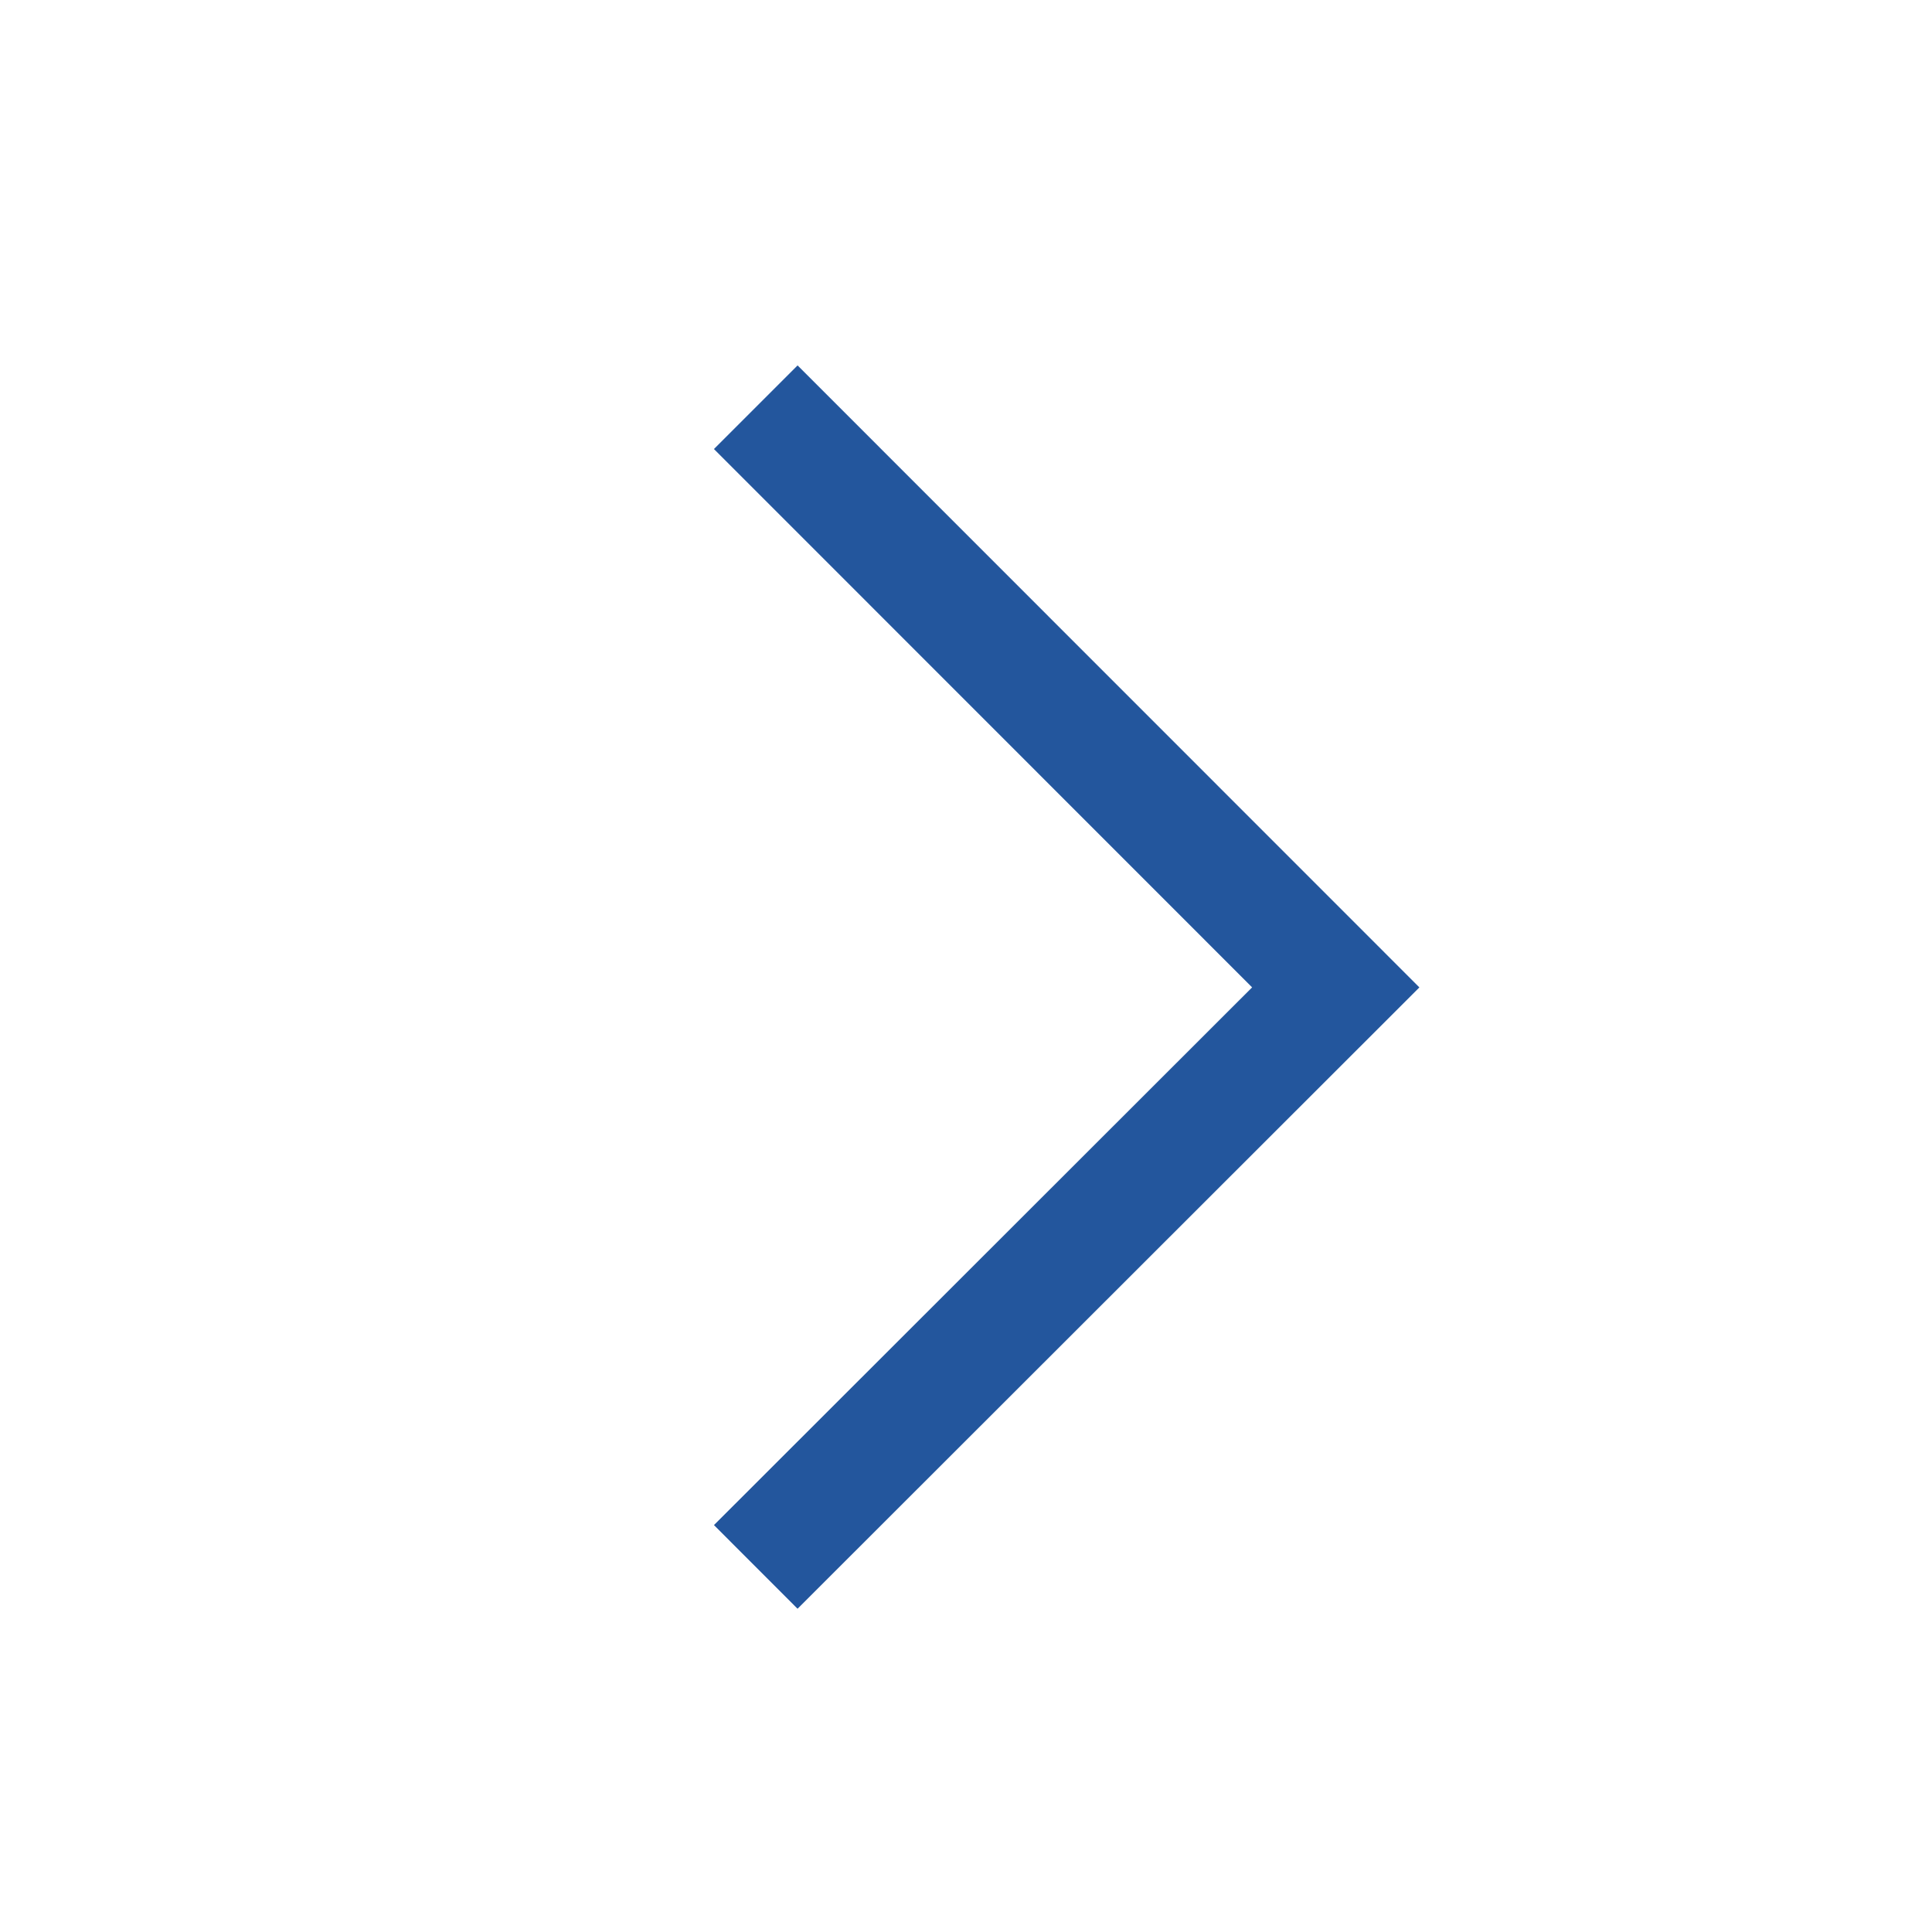 <svg xmlns="http://www.w3.org/2000/svg" xmlns:xlink="http://www.w3.org/1999/xlink" width="32.671" height="32.671" viewBox="0 0 32.671 32.671">
  <defs>
    <clipPath id="clip-path">
      <rect id="Rectangle_2332" data-name="Rectangle 2332" width="32.671" height="32.671" fill="#23569d" stroke="#707070" stroke-width="1"/>
    </clipPath>
  </defs>
  <g id="Mask_Group_363" data-name="Mask Group 363" clip-path="url(#clip-path)">
    <g id="Group_56366" data-name="Group 56366" transform="translate(17.684 31.401) rotate(-135)">
      <path id="Path_62298" data-name="Path 62298" d="M0,0,9.8,9.808,19.611,0" transform="translate(6.935 0) rotate(45)" fill="none" stroke="#23569d" stroke-width="2"/>
    </g>
  </g>
</svg>

